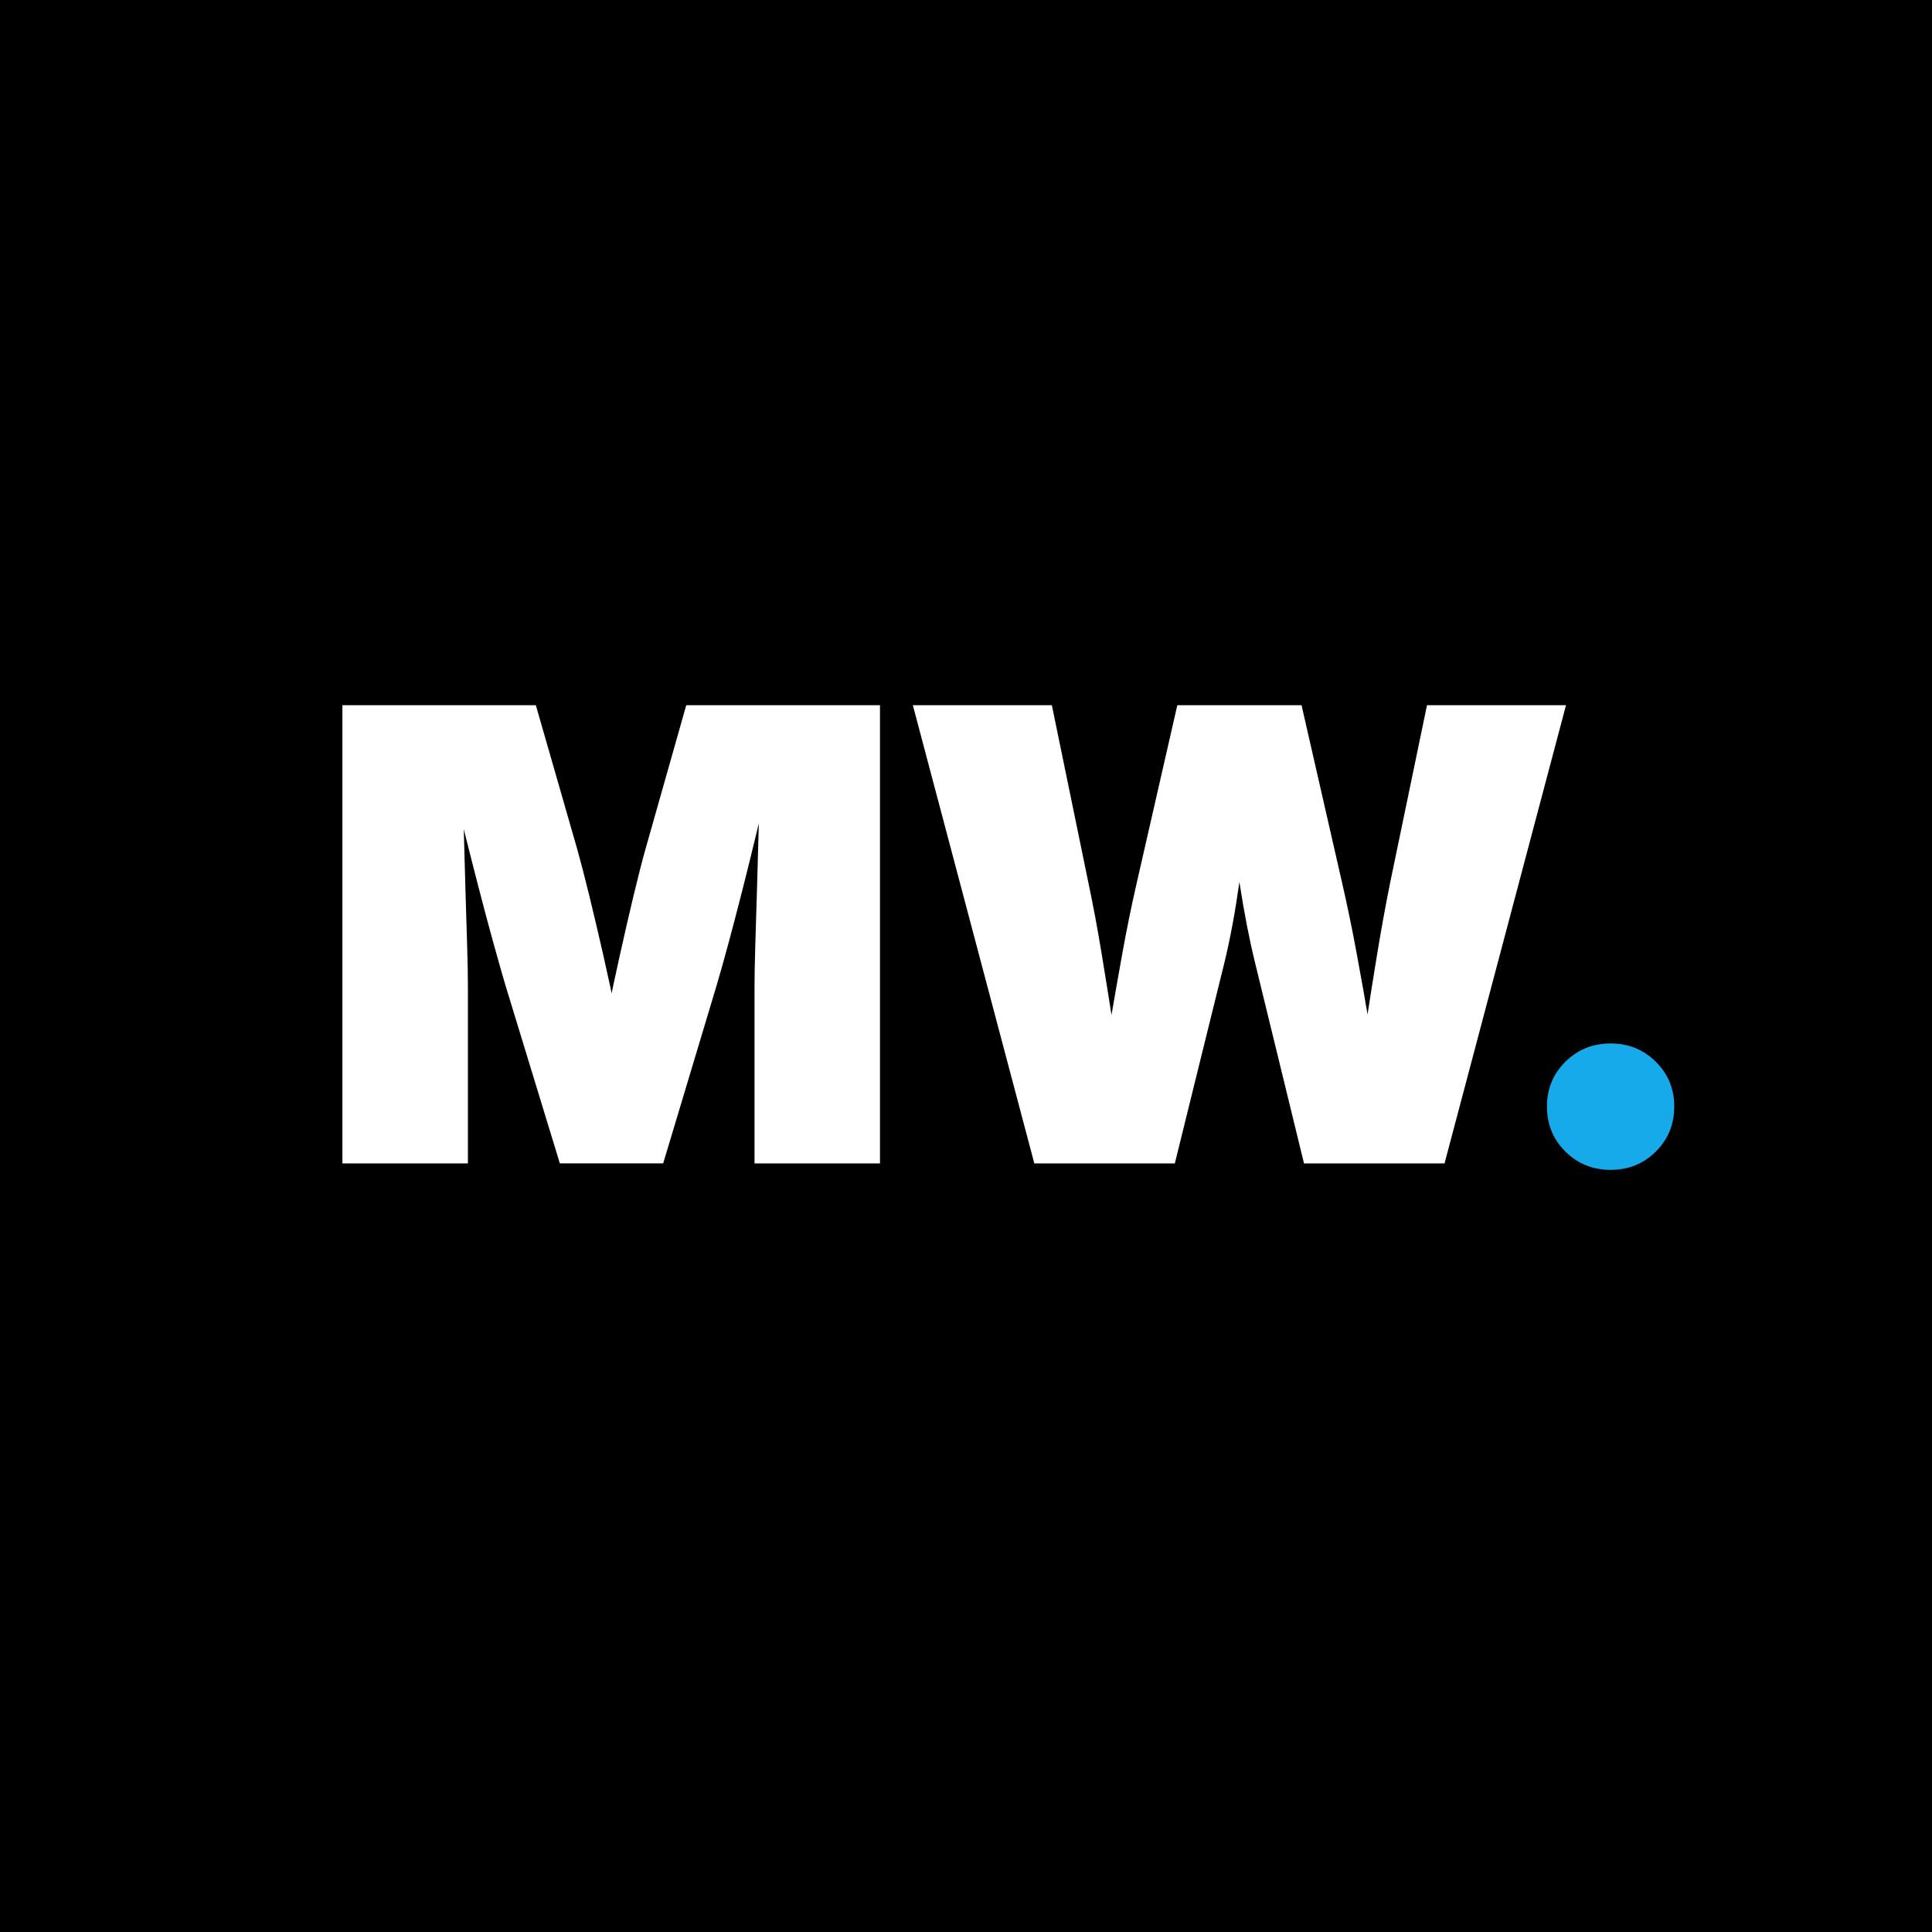 <svg id="Layer_1" data-name="Layer 1" xmlns="http://www.w3.org/2000/svg" viewBox="0 0 800 800">
  <rect width="800" height="800"/>
  <g>
    <path d="M141.78,481.74v-189.73h80.1l17.06,59.34c1.44,5.09,3.12,11.55,5.03,19.36,1.91,7.81,3.86,16.11,5.86,24.89,1.99,8.79,3.8,17.19,5.41,25.21,1.61,8.02,2.93,14.79,3.95,20.31h-11.84c1.02-5.52,2.33-12.29,3.95-20.31,1.61-8.02,3.39-16.43,5.35-25.21,1.95-8.79,3.86-17.08,5.73-24.89,1.87-7.81,3.52-14.26,4.97-19.36l16.81-59.34h80.22v189.73h-51.95v-73.35c0-4.33.11-10,.32-17,.21-7,.45-14.69.7-23.05.25-8.36.49-16.79.7-25.28.21-8.49.32-16.38.32-23.69h4.71c-1.7,7.64-3.57,15.71-5.6,24.19-2.04,8.49-4.1,16.83-6.18,25.02-2.08,8.19-4.06,15.73-5.92,22.6-1.87,6.88-3.48,12.61-4.84,17.19l-22.03,73.35h-42.79l-22.41-73.35c-1.36-4.58-2.99-10.31-4.9-17.19-1.91-6.88-3.93-14.41-6.05-22.6-2.12-8.19-4.25-16.53-6.37-25.02-2.12-8.49-4.03-16.55-5.73-24.19h5.35c0,7.3.11,15.2.32,23.69.21,8.49.45,16.92.7,25.28.25,8.36.49,16.04.7,23.05.21,7,.32,12.67.32,17v73.35h-51.95Z" style="fill: #fff;"/>
    <path d="M428.29,481.74l-50.3-189.73h57.56l15.15,73.6c1.95,9.25,3.76,18.91,5.41,28.97,1.66,10.06,3.27,20.1,4.84,30.12,1.57,10.02,3.12,19.7,4.65,29.03h-11.33c1.78-9.34,3.52-19.02,5.22-29.03,1.7-10.02,3.46-20.06,5.28-30.12,1.82-10.06,3.8-19.72,5.92-28.97l16.81-73.6h51.44l16.81,73.6c2.12,9.25,4.12,18.91,5.98,28.97,1.87,10.06,3.65,20.1,5.35,30.12,1.7,10.02,3.44,19.7,5.22,29.03h-11.46c1.61-9.34,3.18-19.02,4.71-29.03,1.53-10.02,3.12-20.06,4.78-30.12,1.66-10.06,3.42-19.72,5.28-28.97l15.28-73.6h57.56l-50.3,189.73h-58.19l-20.25-83.02c-2.38-9.68-4.52-20.69-6.43-33.04-1.91-12.35-4.35-25.66-7.32-39.92h14.64c-3.23,14.26-5.71,27.55-7.45,39.86-1.74,12.31-3.8,23.35-6.18,33.11l-20.5,83.02h-58.19Z" style="fill: #fff;"/>
    <path d="M666.92,484.42c-7.39,0-13.62-2.53-18.72-7.58s-7.64-11.27-7.64-18.66,2.55-13.48,7.64-18.53c5.09-5.05,11.33-7.58,18.72-7.58s13.62,2.53,18.72,7.58c5.09,5.05,7.64,11.23,7.64,18.53s-2.55,13.61-7.64,18.66c-5.09,5.05-11.33,7.58-18.72,7.58Z" style="fill: #17aaea;"/>
  </g>
</svg>